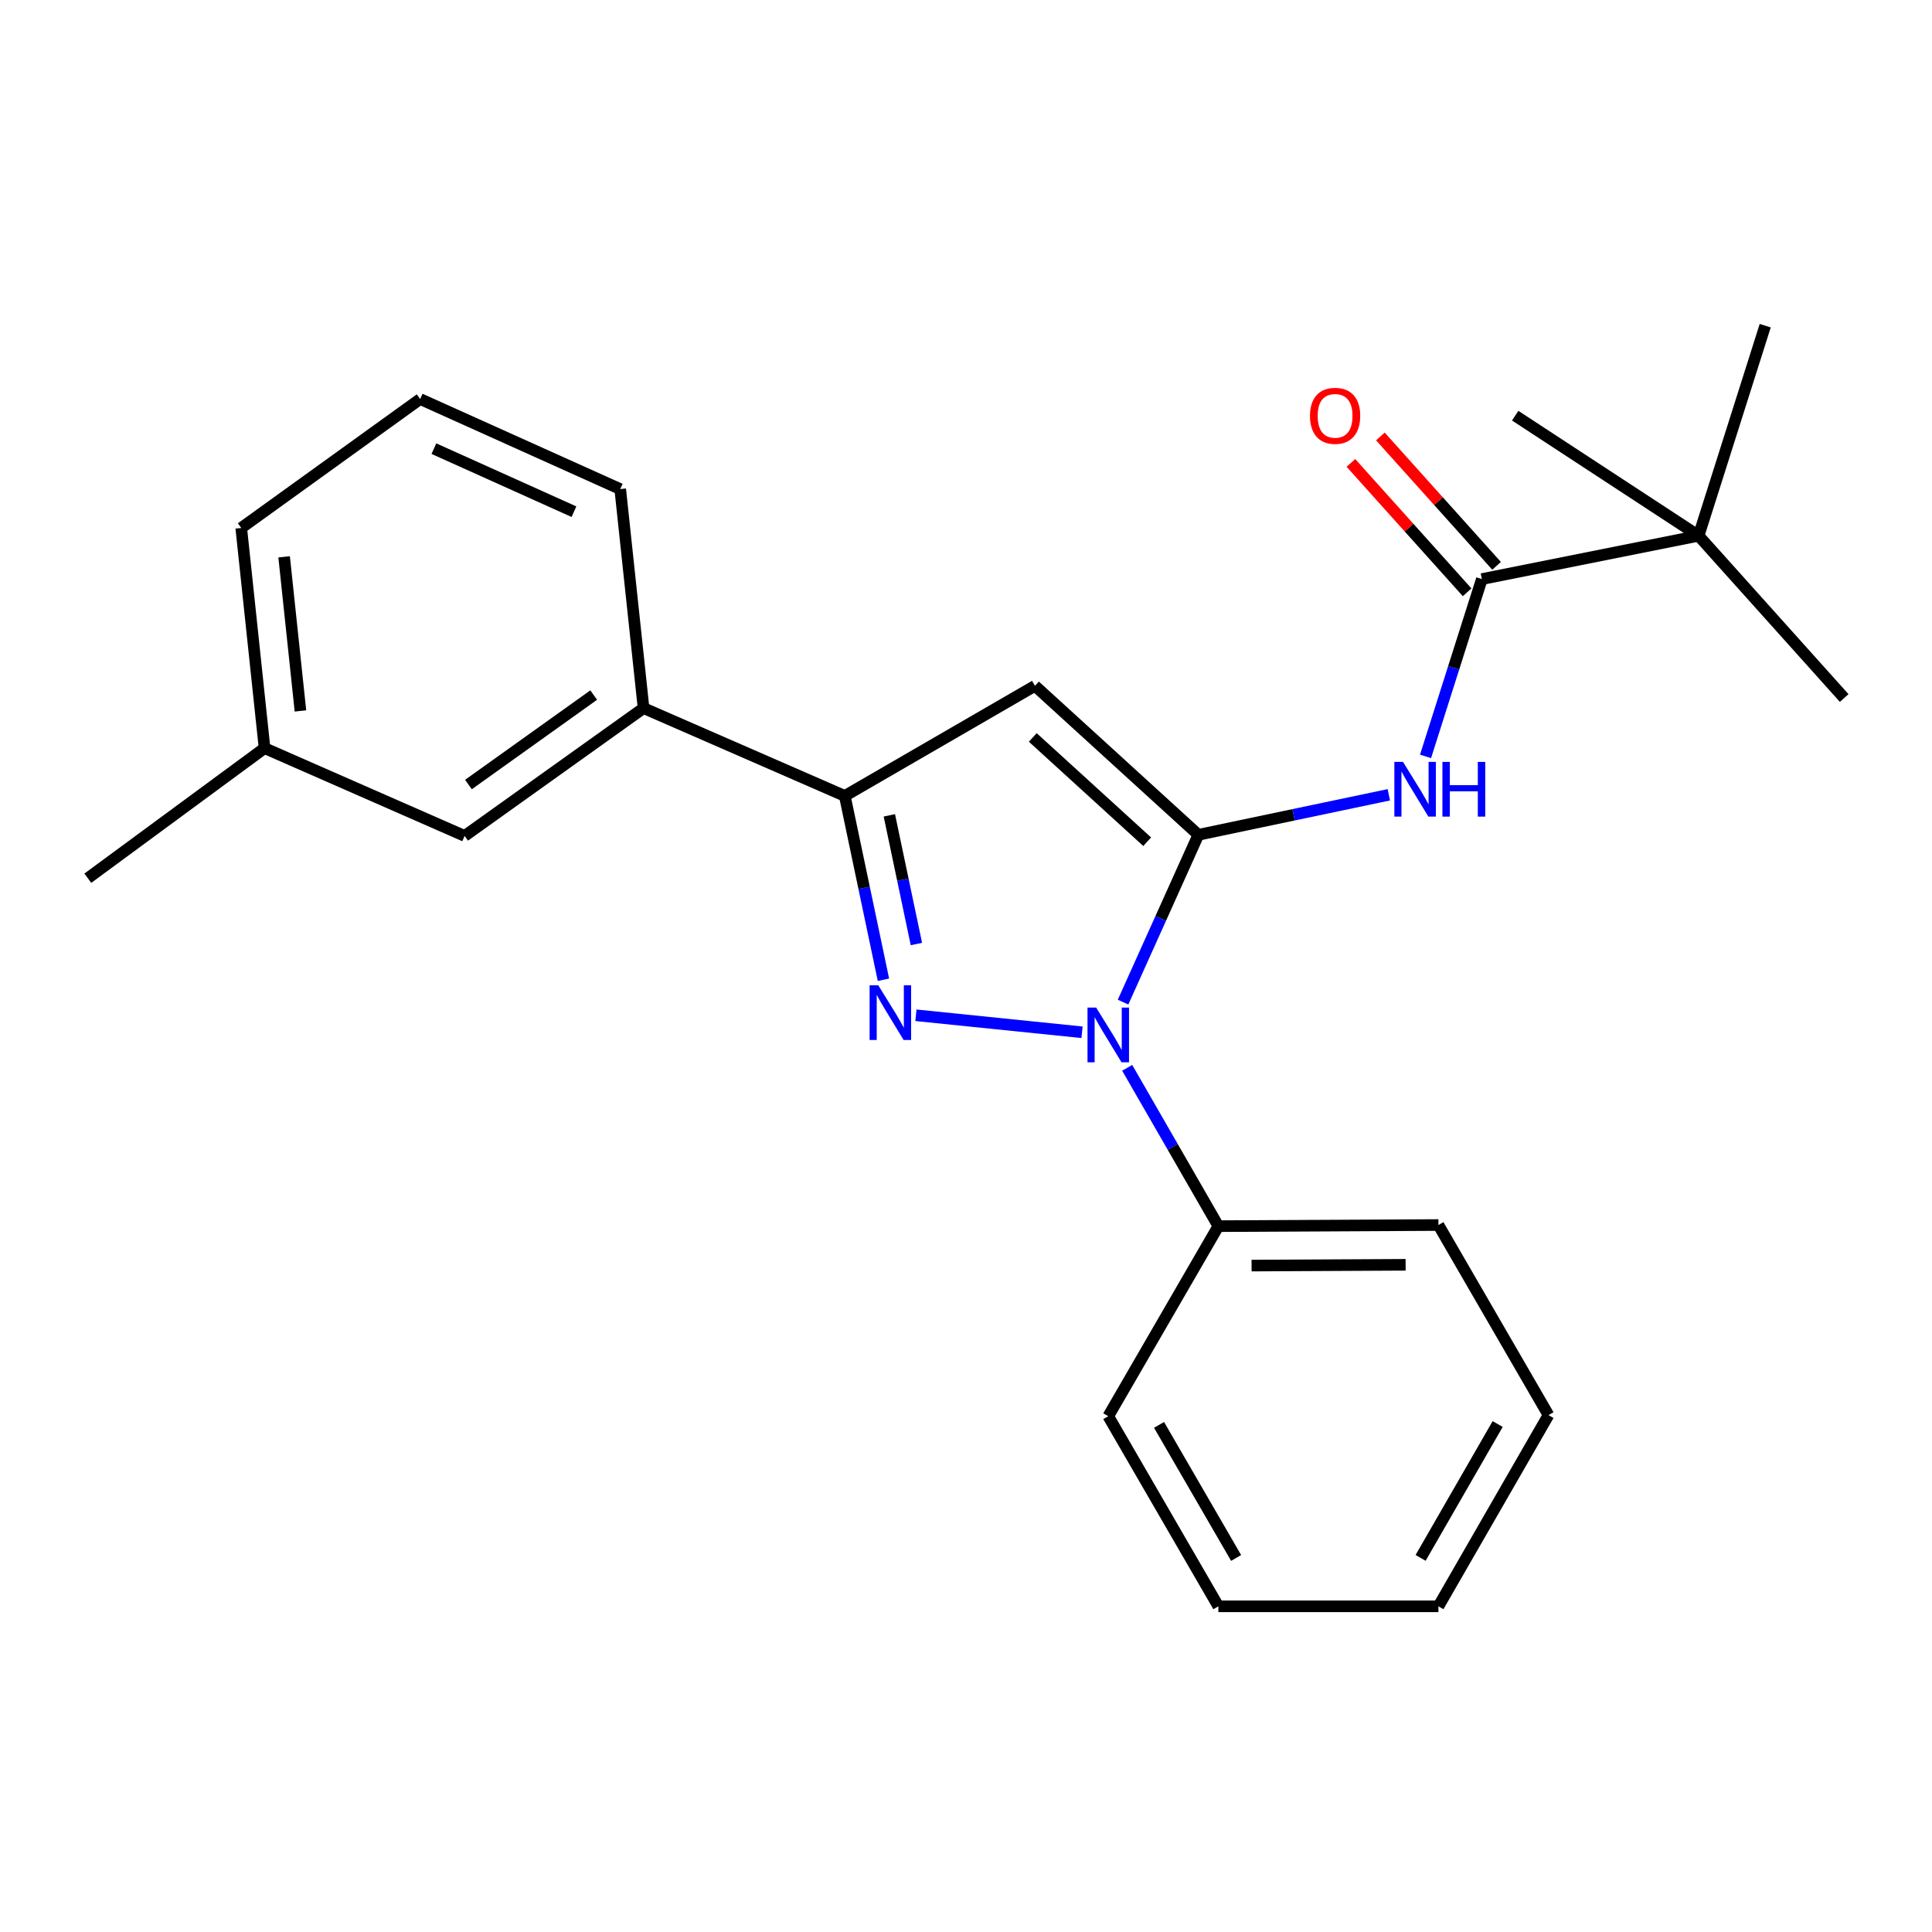 <?xml version='1.0' encoding='iso-8859-1'?>
<svg version='1.1' baseProfile='full'
              xmlns='http://www.w3.org/2000/svg'
                      xmlns:rdkit='http://www.rdkit.org/xml'
                      xmlns:xlink='http://www.w3.org/1999/xlink'
                  xml:space='preserve'
width='1000px' height='1000px' viewBox='0 0 1000 1000'>
<!-- END OF HEADER -->
<rect style='opacity:1.0;fill:#FFFFFF;stroke:none' width='1000' height='1000' x='0' y='0'> </rect>
<path class='bond-0' d='M 620.27,432.093 L 600.779,475.391' style='fill:none;fill-rule:evenodd;stroke:#000000;stroke-width:6px;stroke-linecap:butt;stroke-linejoin:miter;stroke-opacity:1' />
<path class='bond-0' d='M 600.779,475.391 L 581.288,518.69' style='fill:none;fill-rule:evenodd;stroke:#0000FF;stroke-width:6px;stroke-linecap:butt;stroke-linejoin:miter;stroke-opacity:1' />
<path class='bond-2' d='M 620.27,432.093 L 535.69,354.984' style='fill:none;fill-rule:evenodd;stroke:#000000;stroke-width:6px;stroke-linecap:butt;stroke-linejoin:miter;stroke-opacity:1' />
<path class='bond-2' d='M 593.773,435.675 L 534.567,381.698' style='fill:none;fill-rule:evenodd;stroke:#000000;stroke-width:6px;stroke-linecap:butt;stroke-linejoin:miter;stroke-opacity:1' />
<path class='bond-4' d='M 620.27,432.093 L 669.559,421.735' style='fill:none;fill-rule:evenodd;stroke:#000000;stroke-width:6px;stroke-linecap:butt;stroke-linejoin:miter;stroke-opacity:1' />
<path class='bond-4' d='M 669.559,421.735 L 718.848,411.378' style='fill:none;fill-rule:evenodd;stroke:#0000FF;stroke-width:6px;stroke-linecap:butt;stroke-linejoin:miter;stroke-opacity:1' />
<path class='bond-1' d='M 560.061,534.301 L 474.081,525.498' style='fill:none;fill-rule:evenodd;stroke:#0000FF;stroke-width:6px;stroke-linecap:butt;stroke-linejoin:miter;stroke-opacity:1' />
<path class='bond-8' d='M 583.433,552.705 L 607.028,593.679' style='fill:none;fill-rule:evenodd;stroke:#0000FF;stroke-width:6px;stroke-linecap:butt;stroke-linejoin:miter;stroke-opacity:1' />
<path class='bond-8' d='M 607.028,593.679 L 630.622,634.653' style='fill:none;fill-rule:evenodd;stroke:#000000;stroke-width:6px;stroke-linecap:butt;stroke-linejoin:miter;stroke-opacity:1' />
<path class='bond-24' d='M 457.268,507.117 L 447.265,459.544' style='fill:none;fill-rule:evenodd;stroke:#0000FF;stroke-width:6px;stroke-linecap:butt;stroke-linejoin:miter;stroke-opacity:1' />
<path class='bond-24' d='M 447.265,459.544 L 437.263,411.97' style='fill:none;fill-rule:evenodd;stroke:#000000;stroke-width:6px;stroke-linecap:butt;stroke-linejoin:miter;stroke-opacity:1' />
<path class='bond-24' d='M 474.327,488.627 L 467.325,455.326' style='fill:none;fill-rule:evenodd;stroke:#0000FF;stroke-width:6px;stroke-linecap:butt;stroke-linejoin:miter;stroke-opacity:1' />
<path class='bond-24' d='M 467.325,455.326 L 460.324,422.024' style='fill:none;fill-rule:evenodd;stroke:#000000;stroke-width:6px;stroke-linecap:butt;stroke-linejoin:miter;stroke-opacity:1' />
<path class='bond-3' d='M 535.69,354.984 L 437.263,411.97' style='fill:none;fill-rule:evenodd;stroke:#000000;stroke-width:6px;stroke-linecap:butt;stroke-linejoin:miter;stroke-opacity:1' />
<path class='bond-6' d='M 437.263,411.97 L 333.107,366.52' style='fill:none;fill-rule:evenodd;stroke:#000000;stroke-width:6px;stroke-linecap:butt;stroke-linejoin:miter;stroke-opacity:1' />
<path class='bond-5' d='M 737.858,391.506 L 752.432,345.617' style='fill:none;fill-rule:evenodd;stroke:#0000FF;stroke-width:6px;stroke-linecap:butt;stroke-linejoin:miter;stroke-opacity:1' />
<path class='bond-5' d='M 752.432,345.617 L 767.006,299.729' style='fill:none;fill-rule:evenodd;stroke:#000000;stroke-width:6px;stroke-linecap:butt;stroke-linejoin:miter;stroke-opacity:1' />
<path class='bond-7' d='M 767.006,299.729 L 879.19,277.305' style='fill:none;fill-rule:evenodd;stroke:#000000;stroke-width:6px;stroke-linecap:butt;stroke-linejoin:miter;stroke-opacity:1' />
<path class='bond-9' d='M 774.631,292.88 L 744.556,259.391' style='fill:none;fill-rule:evenodd;stroke:#000000;stroke-width:6px;stroke-linecap:butt;stroke-linejoin:miter;stroke-opacity:1' />
<path class='bond-9' d='M 744.556,259.391 L 714.481,225.903' style='fill:none;fill-rule:evenodd;stroke:#FF0000;stroke-width:6px;stroke-linecap:butt;stroke-linejoin:miter;stroke-opacity:1' />
<path class='bond-9' d='M 759.38,306.577 L 729.305,273.088' style='fill:none;fill-rule:evenodd;stroke:#000000;stroke-width:6px;stroke-linecap:butt;stroke-linejoin:miter;stroke-opacity:1' />
<path class='bond-9' d='M 729.305,273.088 L 699.23,239.599' style='fill:none;fill-rule:evenodd;stroke:#FF0000;stroke-width:6px;stroke-linecap:butt;stroke-linejoin:miter;stroke-opacity:1' />
<path class='bond-10' d='M 333.107,366.52 L 240.488,432.673' style='fill:none;fill-rule:evenodd;stroke:#000000;stroke-width:6px;stroke-linecap:butt;stroke-linejoin:miter;stroke-opacity:1' />
<path class='bond-10' d='M 307.3,359.762 L 242.466,406.07' style='fill:none;fill-rule:evenodd;stroke:#000000;stroke-width:6px;stroke-linecap:butt;stroke-linejoin:miter;stroke-opacity:1' />
<path class='bond-12' d='M 333.107,366.52 L 321.024,253.151' style='fill:none;fill-rule:evenodd;stroke:#000000;stroke-width:6px;stroke-linecap:butt;stroke-linejoin:miter;stroke-opacity:1' />
<path class='bond-14' d='M 879.19,277.305 L 954.545,361.293' style='fill:none;fill-rule:evenodd;stroke:#000000;stroke-width:6px;stroke-linecap:butt;stroke-linejoin:miter;stroke-opacity:1' />
<path class='bond-15' d='M 879.19,277.305 L 784.259,215.149' style='fill:none;fill-rule:evenodd;stroke:#000000;stroke-width:6px;stroke-linecap:butt;stroke-linejoin:miter;stroke-opacity:1' />
<path class='bond-16' d='M 879.19,277.305 L 913.673,168.572' style='fill:none;fill-rule:evenodd;stroke:#000000;stroke-width:6px;stroke-linecap:butt;stroke-linejoin:miter;stroke-opacity:1' />
<path class='bond-17' d='M 630.622,634.653 L 744.526,634.072' style='fill:none;fill-rule:evenodd;stroke:#000000;stroke-width:6px;stroke-linecap:butt;stroke-linejoin:miter;stroke-opacity:1' />
<path class='bond-17' d='M 647.812,655.064 L 727.545,654.658' style='fill:none;fill-rule:evenodd;stroke:#000000;stroke-width:6px;stroke-linecap:butt;stroke-linejoin:miter;stroke-opacity:1' />
<path class='bond-18' d='M 630.622,634.653 L 573.636,733.035' style='fill:none;fill-rule:evenodd;stroke:#000000;stroke-width:6px;stroke-linecap:butt;stroke-linejoin:miter;stroke-opacity:1' />
<path class='bond-11' d='M 240.488,432.673 L 136.935,387.235' style='fill:none;fill-rule:evenodd;stroke:#000000;stroke-width:6px;stroke-linecap:butt;stroke-linejoin:miter;stroke-opacity:1' />
<path class='bond-20' d='M 136.935,387.235 L 45.455,454.561' style='fill:none;fill-rule:evenodd;stroke:#000000;stroke-width:6px;stroke-linecap:butt;stroke-linejoin:miter;stroke-opacity:1' />
<path class='bond-26' d='M 136.935,387.235 L 124.864,273.274' style='fill:none;fill-rule:evenodd;stroke:#000000;stroke-width:6px;stroke-linecap:butt;stroke-linejoin:miter;stroke-opacity:1' />
<path class='bond-26' d='M 155.509,367.981 L 147.059,288.209' style='fill:none;fill-rule:evenodd;stroke:#000000;stroke-width:6px;stroke-linecap:butt;stroke-linejoin:miter;stroke-opacity:1' />
<path class='bond-13' d='M 321.024,253.151 L 217.472,206.54' style='fill:none;fill-rule:evenodd;stroke:#000000;stroke-width:6px;stroke-linecap:butt;stroke-linejoin:miter;stroke-opacity:1' />
<path class='bond-13' d='M 297.078,264.852 L 224.591,232.223' style='fill:none;fill-rule:evenodd;stroke:#000000;stroke-width:6px;stroke-linecap:butt;stroke-linejoin:miter;stroke-opacity:1' />
<path class='bond-19' d='M 217.472,206.54 L 124.864,273.274' style='fill:none;fill-rule:evenodd;stroke:#000000;stroke-width:6px;stroke-linecap:butt;stroke-linejoin:miter;stroke-opacity:1' />
<path class='bond-22' d='M 744.526,634.072 L 801.5,732.454' style='fill:none;fill-rule:evenodd;stroke:#000000;stroke-width:6px;stroke-linecap:butt;stroke-linejoin:miter;stroke-opacity:1' />
<path class='bond-21' d='M 573.636,733.035 L 630.622,831.428' style='fill:none;fill-rule:evenodd;stroke:#000000;stroke-width:6px;stroke-linecap:butt;stroke-linejoin:miter;stroke-opacity:1' />
<path class='bond-21' d='M 599.922,737.521 L 639.812,806.396' style='fill:none;fill-rule:evenodd;stroke:#000000;stroke-width:6px;stroke-linecap:butt;stroke-linejoin:miter;stroke-opacity:1' />
<path class='bond-23' d='M 630.622,831.428 L 744.526,831.428' style='fill:none;fill-rule:evenodd;stroke:#000000;stroke-width:6px;stroke-linecap:butt;stroke-linejoin:miter;stroke-opacity:1' />
<path class='bond-25' d='M 801.5,732.454 L 744.526,831.428' style='fill:none;fill-rule:evenodd;stroke:#000000;stroke-width:6px;stroke-linecap:butt;stroke-linejoin:miter;stroke-opacity:1' />
<path class='bond-25' d='M 775.189,737.074 L 735.307,806.356' style='fill:none;fill-rule:evenodd;stroke:#000000;stroke-width:6px;stroke-linecap:butt;stroke-linejoin:miter;stroke-opacity:1' />
<path  class='atom-1' d='M 567.376 521.53
L 576.656 536.53
Q 577.576 538.01, 579.056 540.69
Q 580.536 543.37, 580.616 543.53
L 580.616 521.53
L 584.376 521.53
L 584.376 549.85
L 580.496 549.85
L 570.536 533.45
Q 569.376 531.53, 568.136 529.33
Q 566.936 527.13, 566.576 526.45
L 566.576 549.85
L 562.896 549.85
L 562.896 521.53
L 567.376 521.53
' fill='#0000FF'/>
<path  class='atom-2' d='M 454.588 509.983
L 463.868 524.983
Q 464.788 526.463, 466.268 529.143
Q 467.748 531.823, 467.828 531.983
L 467.828 509.983
L 471.588 509.983
L 471.588 538.303
L 467.708 538.303
L 457.748 521.903
Q 456.588 519.983, 455.348 517.783
Q 454.148 515.583, 453.788 514.903
L 453.788 538.303
L 450.108 538.303
L 450.108 509.983
L 454.588 509.983
' fill='#0000FF'/>
<path  class='atom-5' d='M 726.194 394.359
L 735.474 409.359
Q 736.394 410.839, 737.874 413.519
Q 739.354 416.199, 739.434 416.359
L 739.434 394.359
L 743.194 394.359
L 743.194 422.679
L 739.314 422.679
L 729.354 406.279
Q 728.194 404.359, 726.954 402.159
Q 725.754 399.959, 725.394 399.279
L 725.394 422.679
L 721.714 422.679
L 721.714 394.359
L 726.194 394.359
' fill='#0000FF'/>
<path  class='atom-5' d='M 746.594 394.359
L 750.434 394.359
L 750.434 406.399
L 764.914 406.399
L 764.914 394.359
L 768.754 394.359
L 768.754 422.679
L 764.914 422.679
L 764.914 409.599
L 750.434 409.599
L 750.434 422.679
L 746.594 422.679
L 746.594 394.359
' fill='#0000FF'/>
<path  class='atom-10' d='M 678.047 215.229
Q 678.047 208.429, 681.407 204.629
Q 684.767 200.829, 691.047 200.829
Q 697.327 200.829, 700.687 204.629
Q 704.047 208.429, 704.047 215.229
Q 704.047 222.109, 700.647 226.029
Q 697.247 229.909, 691.047 229.909
Q 684.807 229.909, 681.407 226.029
Q 678.047 222.149, 678.047 215.229
M 691.047 226.709
Q 695.367 226.709, 697.687 223.829
Q 700.047 220.909, 700.047 215.229
Q 700.047 209.669, 697.687 206.869
Q 695.367 204.029, 691.047 204.029
Q 686.727 204.029, 684.367 206.829
Q 682.047 209.629, 682.047 215.229
Q 682.047 220.949, 684.367 223.829
Q 686.727 226.709, 691.047 226.709
' fill='#FF0000'/>
</svg>
